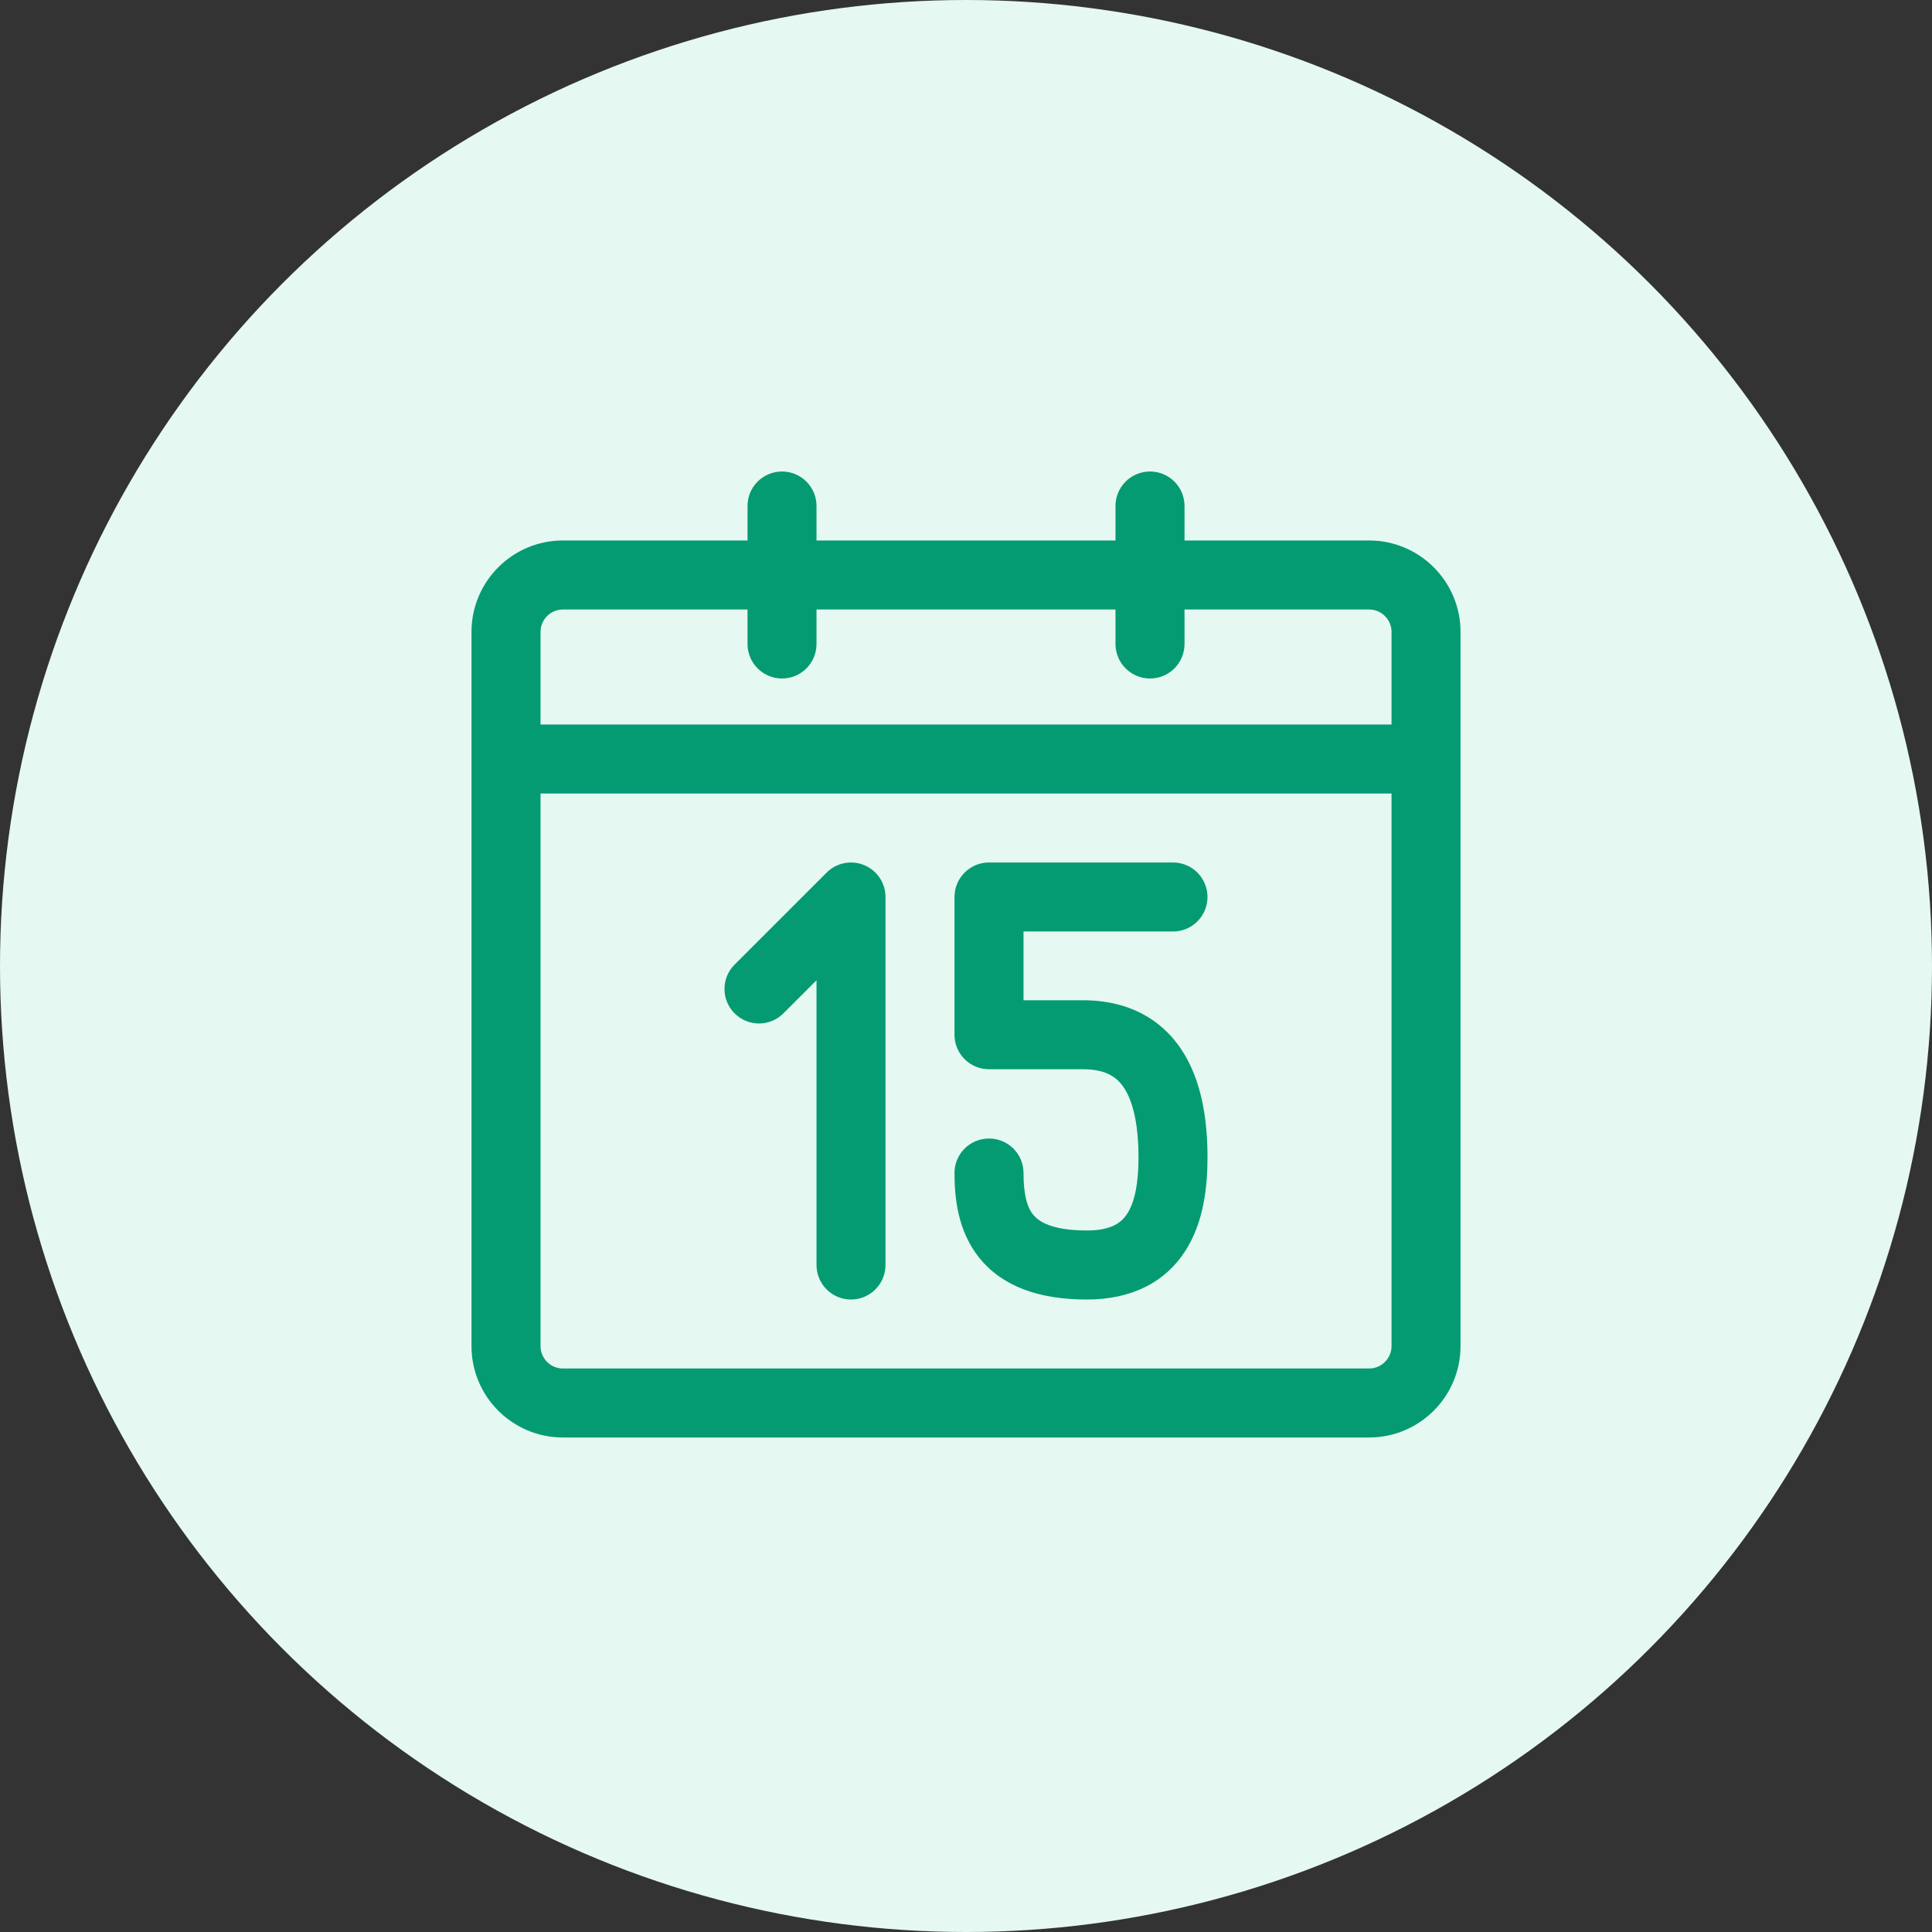 <svg width="48" height="48" viewBox="0 0 48 48" fill="none" xmlns="http://www.w3.org/2000/svg">
<rect x="0" y="0" width="48" height="48" fill="#333333" stroke="none"/>
<circle cx="24" cy="24" r="24" fill="#E5F8F2"/>
<path fill-rule="evenodd" clip-rule="evenodd" d="M19.429 11.714C19.902 11.714 20.286 12.098 20.286 12.571V13.428H27.714V12.571C27.714 12.098 28.098 11.714 28.572 11.714C29.045 11.714 29.429 12.098 29.429 12.571V13.428H34.017C35.268 13.428 36.286 14.447 36.286 15.698V33.445C36.286 34.696 35.268 35.714 34.017 35.714H13.984C12.732 35.714 11.714 34.696 11.714 33.445V15.698C11.714 14.447 12.732 13.428 13.984 13.428H18.572V12.571C18.572 12.098 18.955 11.714 19.429 11.714ZM18.572 15.143H13.984C13.679 15.143 13.429 15.393 13.429 15.698V18H34.572V15.698C34.572 15.393 34.321 15.143 34.017 15.143H29.429V16C29.429 16.473 29.045 16.857 28.572 16.857C28.098 16.857 27.714 16.473 27.714 16V15.143H20.286V16C20.286 16.473 19.902 16.857 19.429 16.857C18.955 16.857 18.572 16.473 18.572 16V15.143ZM34.572 19.714H13.429V33.445C13.429 33.749 13.679 34 13.984 34H34.017C34.321 34 34.572 33.749 34.572 33.445V19.714ZM21.471 21.494C21.791 21.626 22 21.939 22 22.286V31.428C22 31.902 21.616 32.286 21.143 32.286C20.669 32.286 20.286 31.902 20.286 31.428V24.355L19.463 25.177C19.129 25.512 18.586 25.512 18.251 25.177C17.916 24.843 17.916 24.3 18.251 23.965L20.537 21.68C20.782 21.434 21.151 21.361 21.471 21.494ZM23.714 22.286C23.714 21.812 24.098 21.428 24.572 21.428H29.143C29.616 21.428 30 21.812 30 22.286C30 22.759 29.616 23.143 29.143 23.143H25.429V24.851H26.905C28.108 24.851 28.956 25.384 29.447 26.229C29.894 26.998 30 27.946 30 28.76C30 29.495 29.904 30.365 29.454 31.071C28.957 31.85 28.126 32.286 27.001 32.286C25.805 32.286 24.901 31.957 24.334 31.255C23.797 30.591 23.714 29.767 23.714 29.143C23.714 28.669 24.098 28.286 24.572 28.286C25.045 28.286 25.429 28.669 25.429 29.143C25.429 29.667 25.513 29.987 25.668 30.178C25.792 30.331 26.102 30.571 27.001 30.571C27.635 30.571 27.874 30.36 28.009 30.149C28.19 29.865 28.286 29.401 28.286 28.76C28.286 28.042 28.182 27.464 27.965 27.09C27.792 26.793 27.521 26.565 26.905 26.565H24.572C24.098 26.565 23.714 26.182 23.714 25.708V22.286Z" fill="#059B72"/>
</svg>
